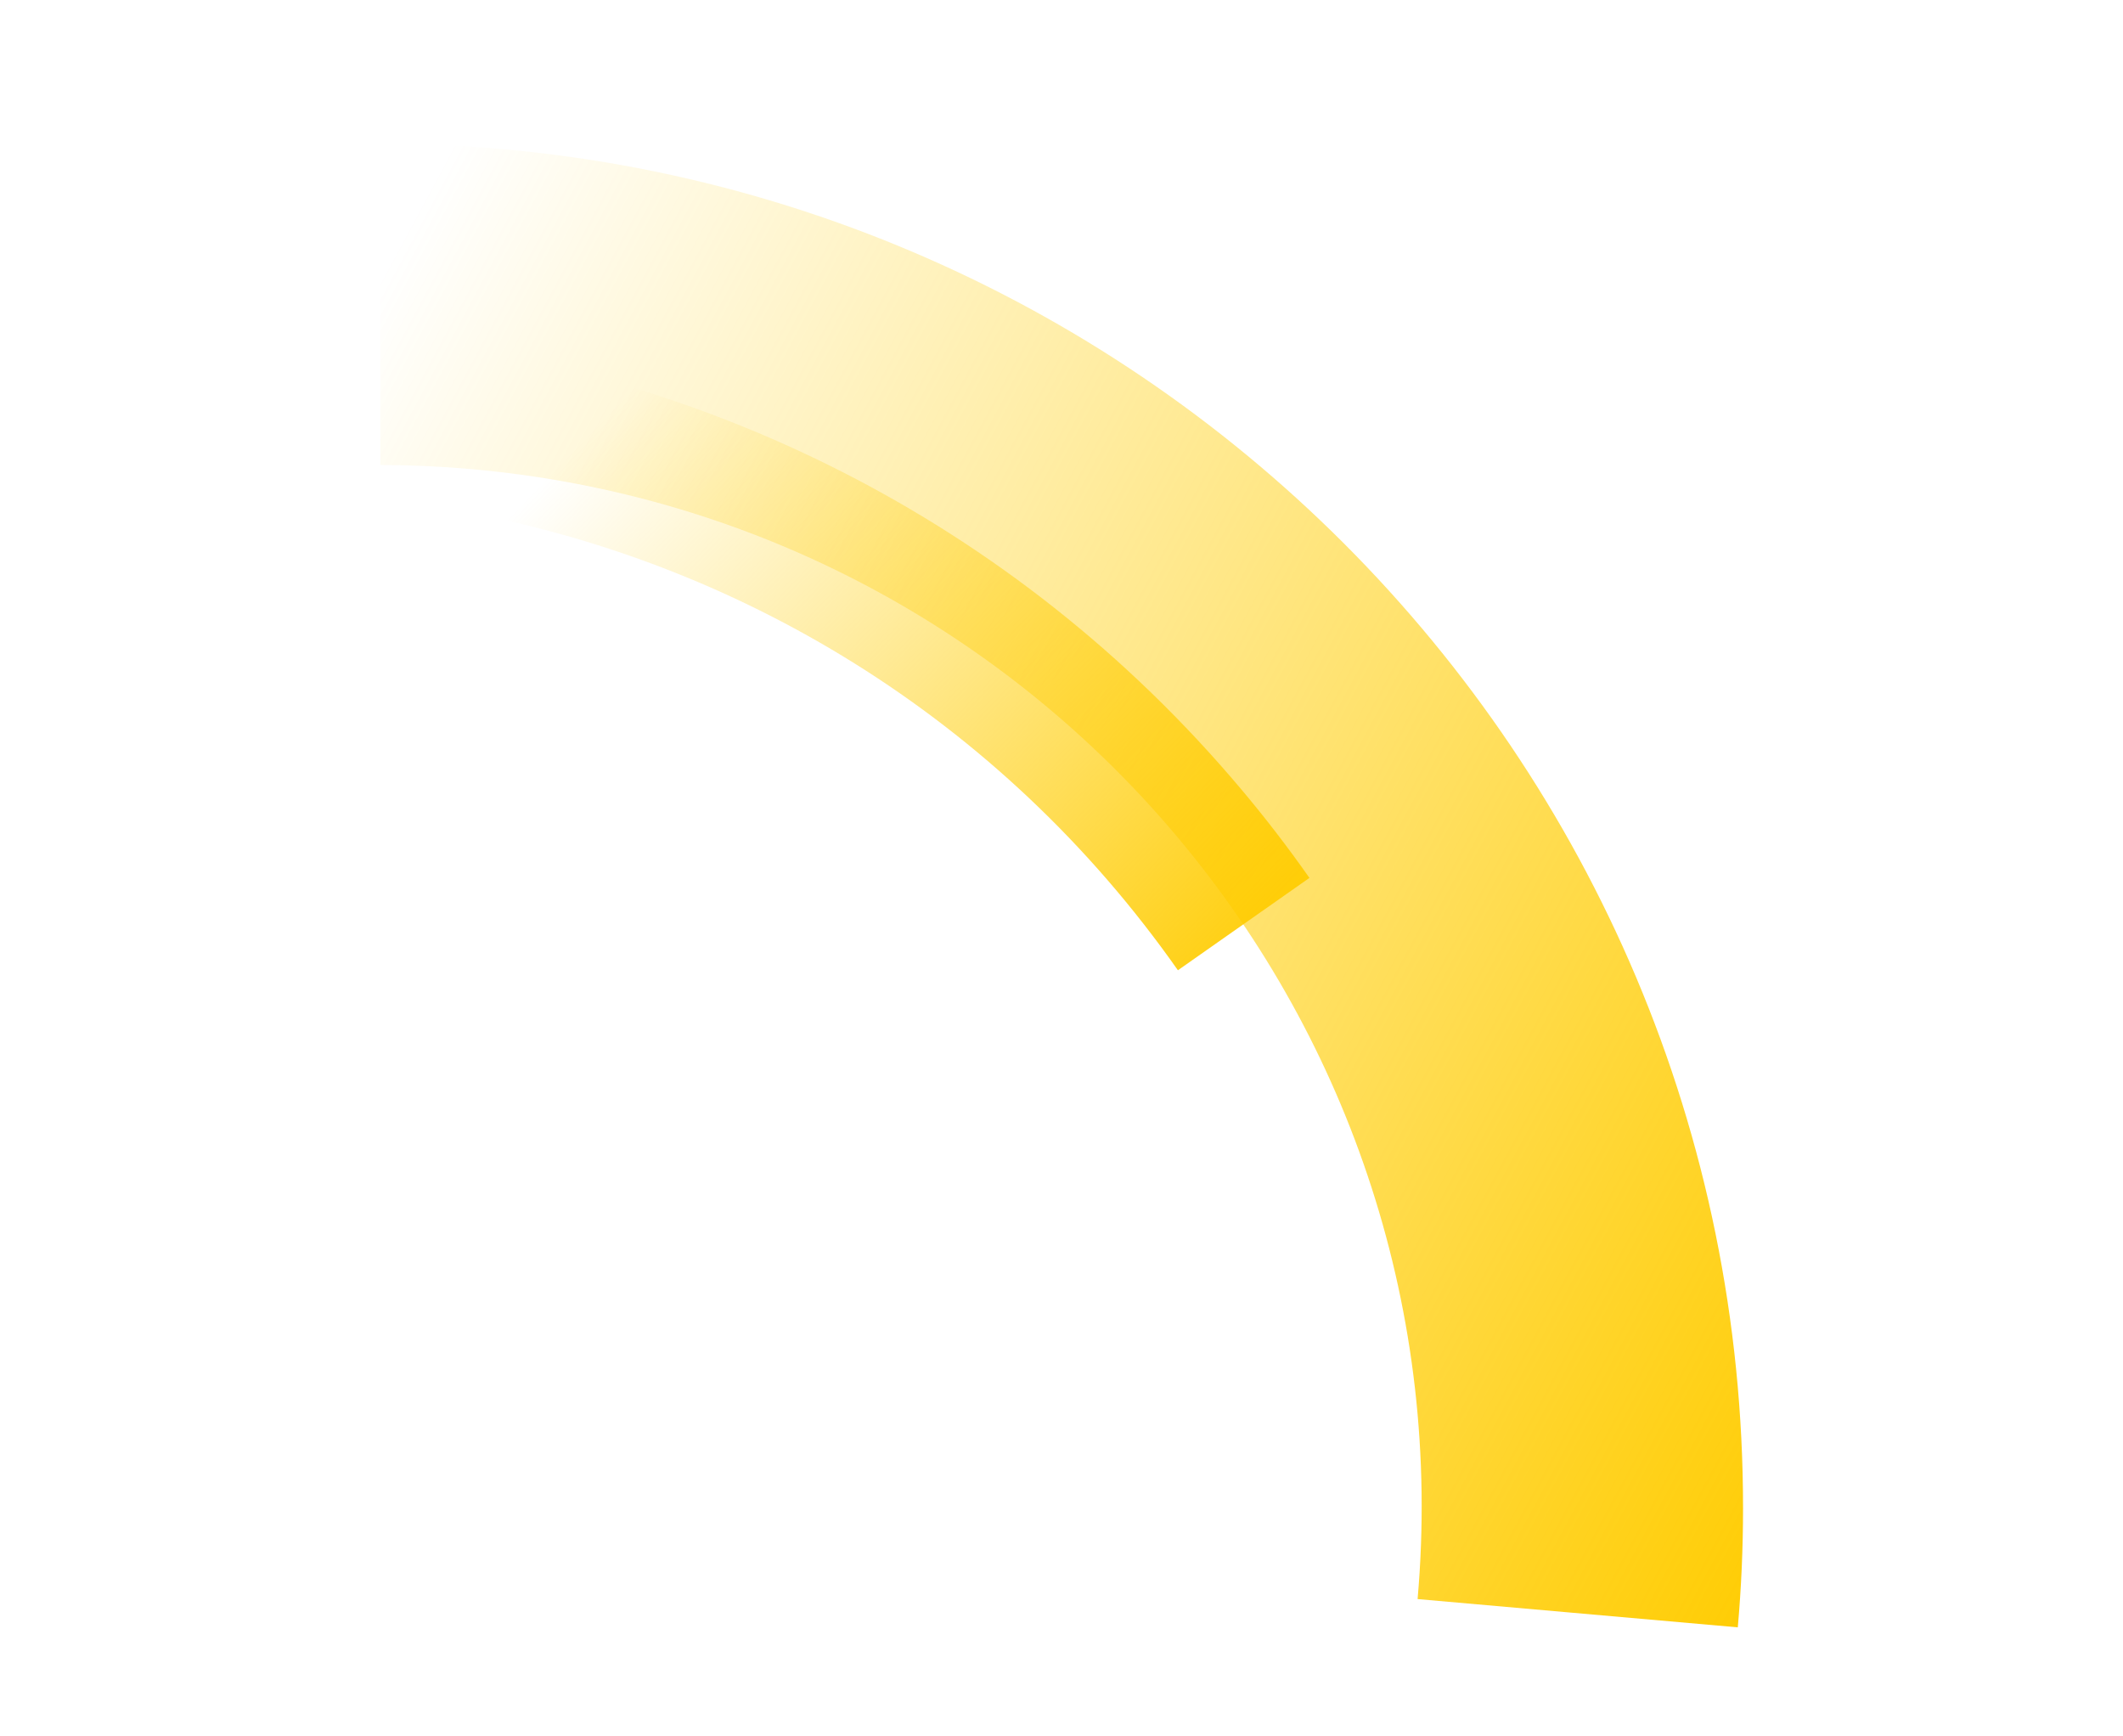 <?xml version="1.0" encoding="UTF-8" standalone="no"?>
<svg
   id="Layer_1"
   data-name="Layer 1"
   viewBox="0 0 303.46 248.05"
   version="1.1"
   sodipodi:docname="Group-76-01.svg"
   inkscape:version="1.2.2 (732a01da63, 2022-12-09)"
   xmlns:inkscape="http://www.inkscape.org/namespaces/inkscape"
   xmlns:sodipodi="http://sodipodi.sourceforge.net/DTD/sodipodi-0.dtd"
   xmlns="http://www.w3.org/2000/svg"
   xmlns:svg="http://www.w3.org/2000/svg">
  <sodipodi:namedview
     id="namedview31"
     pagecolor="#ffffff"
     bordercolor="#000000"
     borderopacity="0.25"
     inkscape:showpageshadow="2"
     inkscape:pageopacity="0.0"
     inkscape:pagecheckerboard="0"
     inkscape:deskcolor="#d1d1d1"
     showgrid="false"
     inkscape:zoom="3.3420681"
     inkscape:cx="151.70247"
     inkscape:cy="124.17461"
     inkscape:window-width="1920"
     inkscape:window-height="1009"
     inkscape:window-x="-8"
     inkscape:window-y="-8"
     inkscape:window-maximized="1"
     inkscape:current-layer="Layer_1" />
  <defs
     id="defs21">
    <style
       id="style2">
      .cls-1 {
        fill: url(#linear-gradient-2);
      }

      .cls-2 {
        clip-path: url(#clippath);
      }

      .cls-3 {
        fill: none;
      }

      .cls-4 {
        fill: url(#linear-gradient);
      }
    </style>
    <linearGradient
       id="linear-gradient"
       x1="-151.28"
       y1="520.83"
       x2="-151.28"
       y2="522"
       gradientTransform="translate(-134302.84 -47841.18) rotate(117.97) scale(136.9 -270.86)"
       gradientUnits="userSpaceOnUse">
      <stop
         offset="0"
         stop-color="#fc0"
         stop-opacity="0"
         id="stop4" />
      <stop
         offset=".15"
         stop-color="#fc0"
         stop-opacity="0"
         id="stop6" />
      <stop
         offset="1"
         stop-color="#fc0"
         id="stop8" />
    </linearGradient>
    <clipPath
       id="clippath">
      <rect
         class="cls-3"
         x="57.71"
         y="49.79"
         width="128.59"
         height="165.4"
         transform="translate(-58.06 128.3) rotate(-46.03)"
         id="rect11" />
    </clipPath>
    <linearGradient
       id="linear-gradient-2"
       x1="-151.97"
       y1="521.23"
       x2="-151.97"
       y2="522.41"
       gradientTransform="translate(-99147.97 -60376.12) rotate(133.97) scale(166.83 -217.27)"
       gradientUnits="userSpaceOnUse">
      <stop
         offset="0"
         stop-color="#fc0"
         stop-opacity="0"
         id="stop14" />
      <stop
         offset=".51"
         stop-color="#fc0"
         stop-opacity="0"
         id="stop16" />
      <stop
         offset="1"
         stop-color="#fc0"
         id="stop18" />
    </linearGradient>
  </defs>
  <g
     id="Group_76"
     data-name="Group 76">
    <path
       id="Path_1483"
       data-name="Path 1483"
       class="cls-4"
       d="m54.33,20.53c107.66.06,194.88,87.39,194.82,195.04,0,5.68-.25,11.35-.75,17.01l-45.77-4.04c7.22-81.97-53.37-154.27-135.33-161.5-4.3-.38-8.61-.57-12.93-.58l-.04-45.93Z" />
    <g
       id="Group_23"
       data-name="Group 23">
      <g
         class="cls-2"
         clip-path="url(#clippath)"
         id="g26">
        <g
           id="Group_22"
           data-name="Group 22">
          <path
             id="Path_1484"
             data-name="Path 1484"
             class="cls-1"
             d="m-81.07,90.59C-3.56,25.34,112.16,35.28,177.41,112.79c3.44,4.08,6.7,8.32,9.76,12.68l-18.8,13.2C117.42,66.16,17.34,48.67-55.18,99.62c-3.81,2.68-7.5,5.52-11.07,8.52l-14.82-17.55Z" />
        </g>
      </g>
    </g>
  </g>
</svg>
